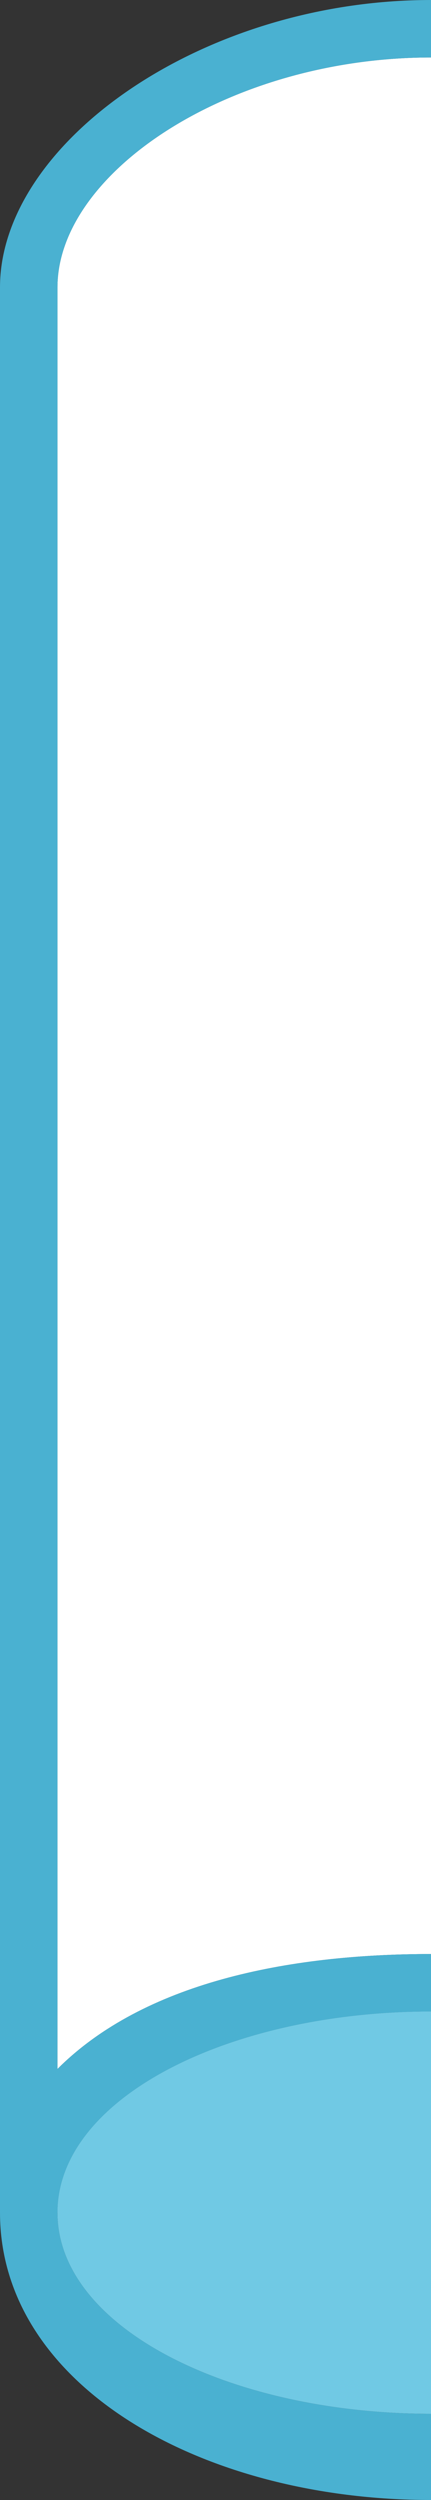 <svg xmlns="http://www.w3.org/2000/svg" x="0px" y="0px" viewBox="0 0 1.5 8.7" style="vertical-align: middle; max-width: 100%; width: 100%;" width="100%"><rect x="0" y="0" width="1.5" height="8.7" fill="#333333" stroke="none"/><g>
	<path d="M1.5,0.2C0.8,0.2,0.2,0.6,0.2,1v6.2C0.5,6.9,1,6.8,1.5,6.8V0.2z" fill="rgb(255,255,255)"></path>
</g><g>
	<path d="M0.2,7.7H0V1c0-0.5,0.7-1,1.5-1v0.2C0.8,0.2,0.2,0.6,0.2,1v6.2C0.5,6.9,1,6.8,1.5,6.8V7C0.8,7,0.2,7.3,0.2,7.7   z" fill="rgb(74,177,209)"></path>
</g><g>
	<path d="M1.5,8.7C0.7,8.7,0,8.3,0,7.7s0.7-0.9,1.5-0.9V7C0.8,7,0.2,7.3,0.2,7.7s0.6,0.7,1.3,0.7V8.7z" fill="rgb(74,177,209)"></path>
</g><g>
	<path d="M1.5,7C0.8,7,0.2,7.3,0.2,7.7s0.6,0.7,1.3,0.7V7z" fill="rgb(112,201,228)"></path>
</g></svg>
